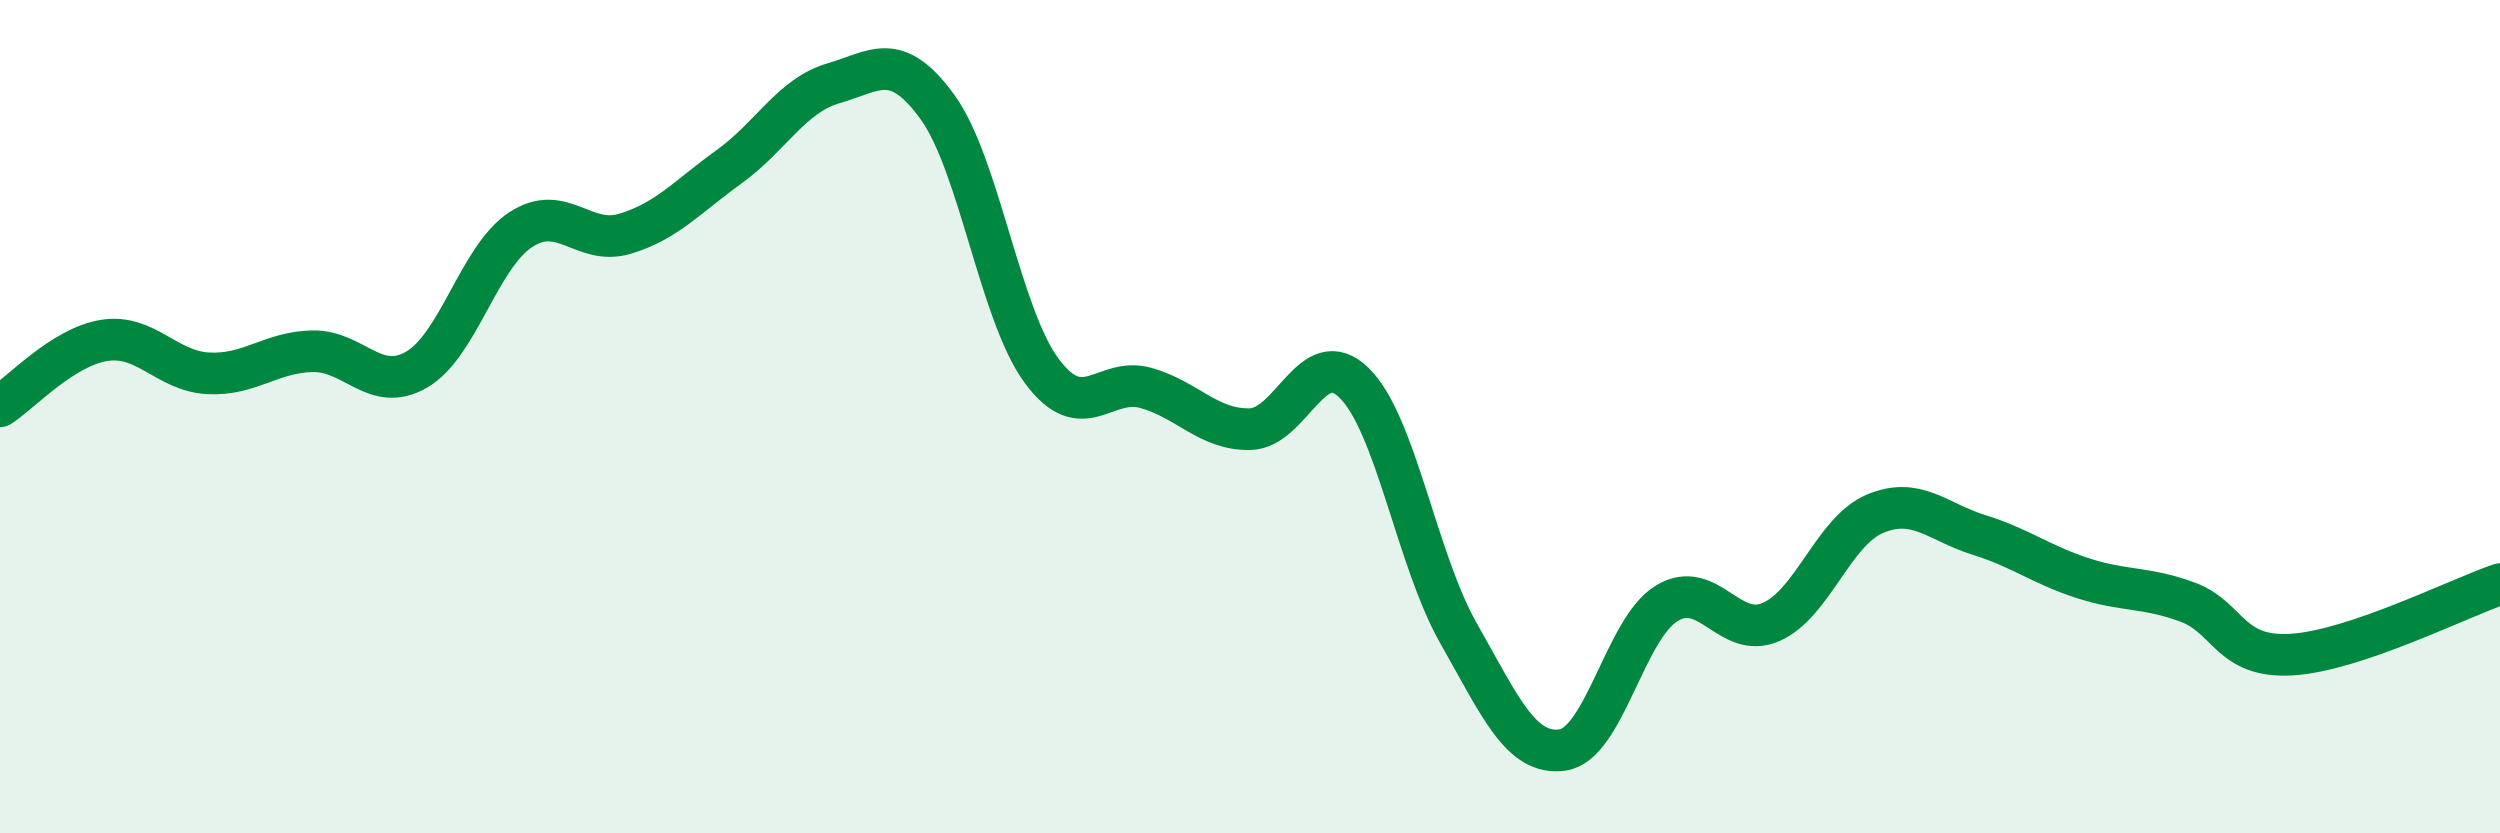 
    <svg width="60" height="20" viewBox="0 0 60 20" xmlns="http://www.w3.org/2000/svg">
      <path
        d="M 0,9.75 C 0.5,9.43 1.5,8.33 2.5,8.17 C 3.5,8.01 4,8.91 5,8.96 C 6,9.01 6.5,8.45 7.5,8.43 C 8.5,8.41 9,9.45 10,8.87 C 11,8.29 11.5,6.16 12.5,5.51 C 13.5,4.86 14,5.91 15,5.61 C 16,5.31 16.5,4.72 17.5,4 C 18.5,3.28 19,2.29 20,2 C 21,1.71 21.5,1.19 22.5,2.57 C 23.5,3.95 24,7.55 25,8.9 C 26,10.25 26.5,9.03 27.5,9.31 C 28.5,9.59 29,10.32 30,10.3 C 31,10.28 31.5,8.21 32.5,9.19 C 33.5,10.17 34,13.43 35,15.19 C 36,16.95 36.5,18.14 37.5,18 C 38.5,17.86 39,15.09 40,14.48 C 41,13.87 41.5,15.36 42.5,14.93 C 43.5,14.5 44,12.75 45,12.33 C 46,11.91 46.5,12.53 47.5,12.84 C 48.5,13.15 49,13.56 50,13.88 C 51,14.2 51.5,14.08 52.5,14.45 C 53.5,14.82 53.5,15.8 55,15.71 C 56.5,15.62 59,14.36 60,14.02L60 20L0 20Z"
        fill="#008740"
        opacity="0.1"
        stroke-linecap="round"
        stroke-linejoin="round"
      />
      <path
        d="M 0,9.75 C 0.5,9.43 1.5,8.33 2.5,8.17 C 3.5,8.01 4,8.91 5,8.96 C 6,9.01 6.5,8.45 7.5,8.43 C 8.5,8.41 9,9.45 10,8.87 C 11,8.29 11.5,6.16 12.5,5.51 C 13.5,4.86 14,5.91 15,5.61 C 16,5.31 16.5,4.72 17.5,4 C 18.5,3.28 19,2.29 20,2 C 21,1.71 21.5,1.19 22.5,2.57 C 23.5,3.95 24,7.55 25,8.9 C 26,10.25 26.5,9.03 27.5,9.31 C 28.5,9.59 29,10.32 30,10.3 C 31,10.28 31.5,8.21 32.5,9.19 C 33.5,10.17 34,13.43 35,15.19 C 36,16.95 36.5,18.14 37.5,18 C 38.5,17.86 39,15.09 40,14.48 C 41,13.87 41.5,15.36 42.5,14.93 C 43.5,14.5 44,12.75 45,12.33 C 46,11.91 46.5,12.53 47.5,12.84 C 48.5,13.15 49,13.56 50,13.88 C 51,14.2 51.5,14.08 52.5,14.45 C 53.5,14.82 53.5,15.8 55,15.71 C 56.5,15.62 59,14.36 60,14.02"
        stroke="#008740"
        stroke-width="1"
        fill="none"
        stroke-linecap="round"
        stroke-linejoin="round"
      />
    </svg>
  
